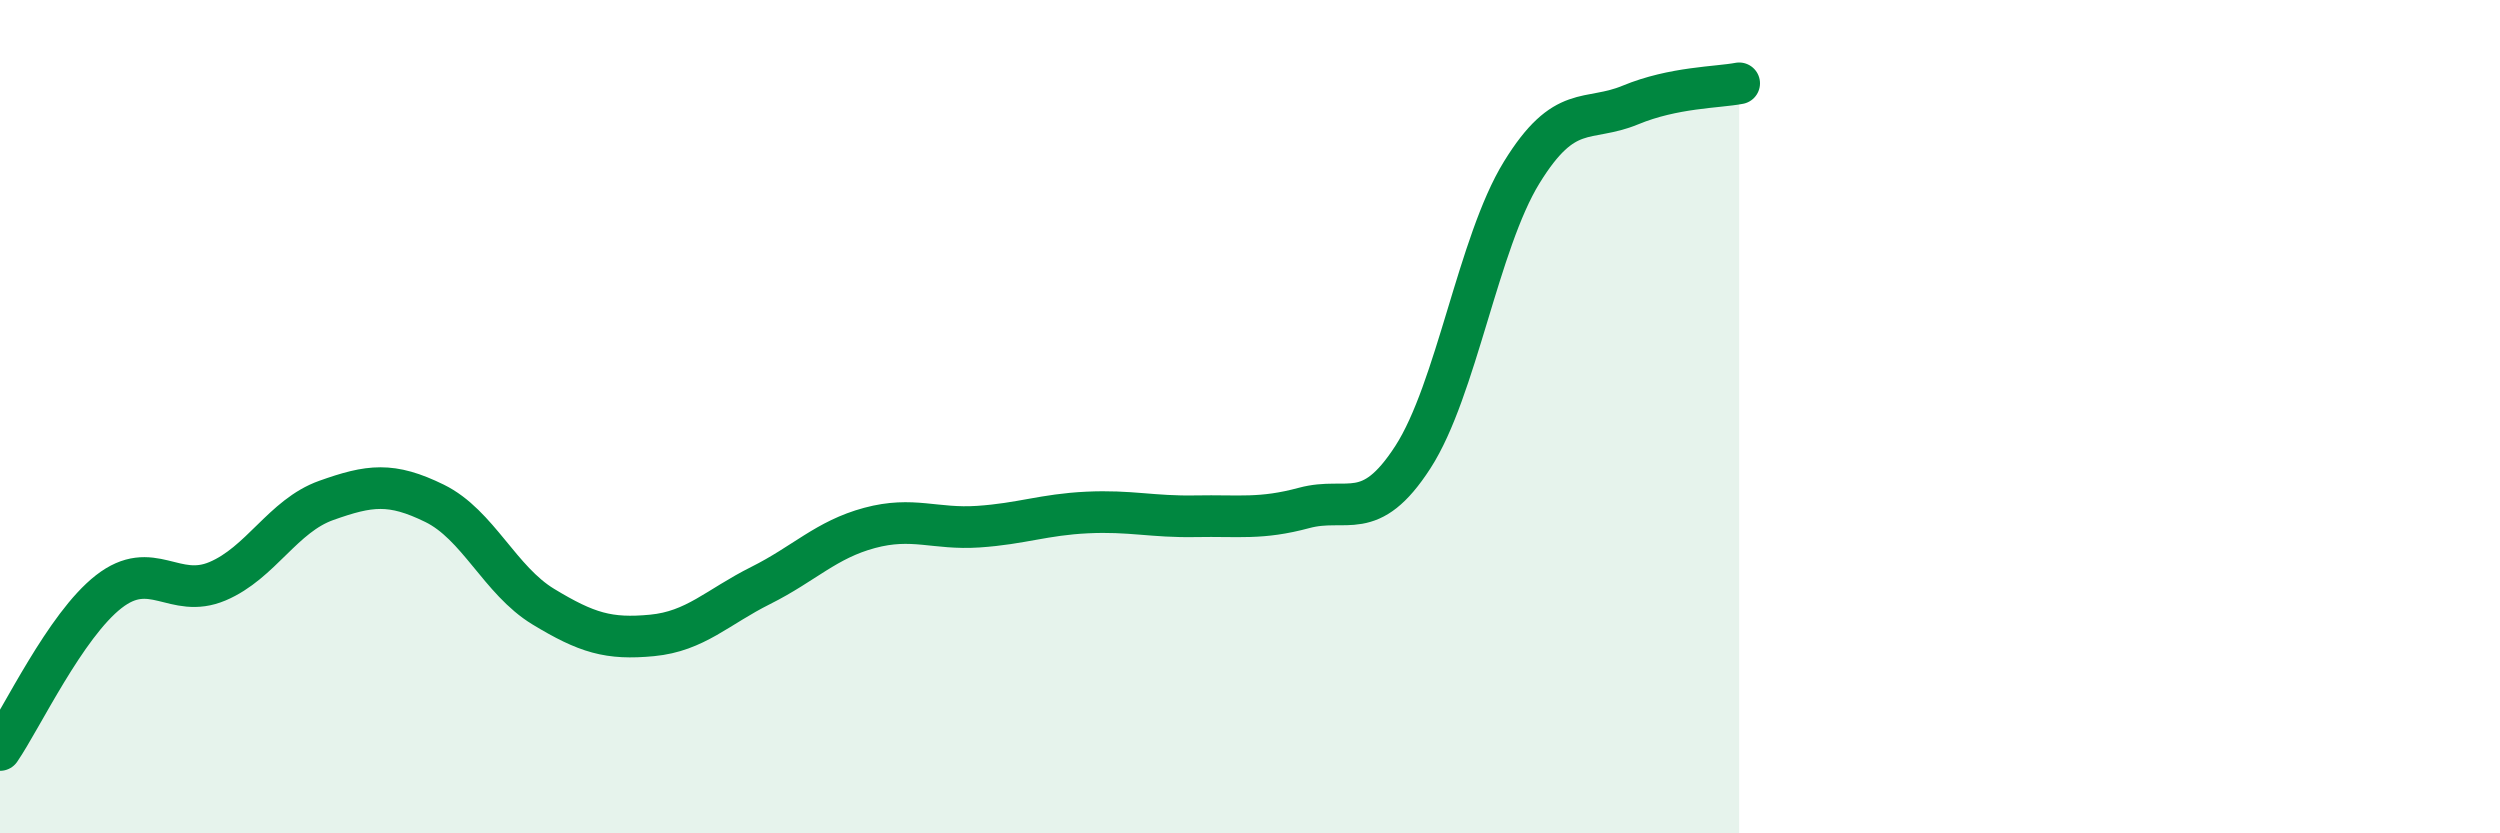 
    <svg width="60" height="20" viewBox="0 0 60 20" xmlns="http://www.w3.org/2000/svg">
      <path
        d="M 0,18 C 0.52,17.24 1.57,15.01 2.61,14.2 C 3.65,13.39 4.18,14.39 5.22,13.95 C 6.26,13.51 6.79,12.38 7.83,12.01 C 8.87,11.64 9.39,11.57 10.43,12.08 C 11.47,12.59 12,13.93 13.04,14.56 C 14.08,15.19 14.61,15.35 15.65,15.25 C 16.69,15.15 17.22,14.57 18.26,14.05 C 19.3,13.53 19.83,12.95 20.87,12.67 C 21.91,12.39 22.44,12.71 23.48,12.64 C 24.52,12.57 25.05,12.35 26.09,12.3 C 27.13,12.25 27.66,12.41 28.7,12.39 C 29.74,12.37 30.26,12.47 31.3,12.19 C 32.34,11.91 32.87,12.58 33.91,10.97 C 34.95,9.36 35.48,5.83 36.52,4.14 C 37.56,2.45 38.09,2.95 39.13,2.52 C 40.17,2.09 41.22,2.1 41.74,2L41.74 20L0 20Z"
        fill="#008740"
        opacity="0.1"
        stroke-linecap="round"
        stroke-linejoin="round"
      />
      <path
        d="M 0,18 C 0.52,17.24 1.57,15.01 2.61,14.2 C 3.65,13.39 4.18,14.39 5.22,13.95 C 6.26,13.51 6.79,12.38 7.83,12.01 C 8.87,11.64 9.39,11.57 10.43,12.08 C 11.47,12.59 12,13.93 13.04,14.56 C 14.08,15.19 14.61,15.35 15.65,15.25 C 16.69,15.15 17.22,14.57 18.26,14.05 C 19.3,13.53 19.83,12.95 20.87,12.67 C 21.91,12.39 22.44,12.71 23.48,12.64 C 24.52,12.57 25.05,12.35 26.09,12.3 C 27.13,12.25 27.66,12.41 28.7,12.39 C 29.74,12.37 30.26,12.47 31.3,12.19 C 32.34,11.91 32.87,12.58 33.91,10.97 C 34.95,9.36 35.48,5.83 36.52,4.14 C 37.56,2.45 38.09,2.95 39.13,2.52 C 40.17,2.09 41.22,2.1 41.74,2"
        stroke="#008740"
        stroke-width="1"
        fill="none"
        stroke-linecap="round"
        stroke-linejoin="round"
      />
    </svg>
  